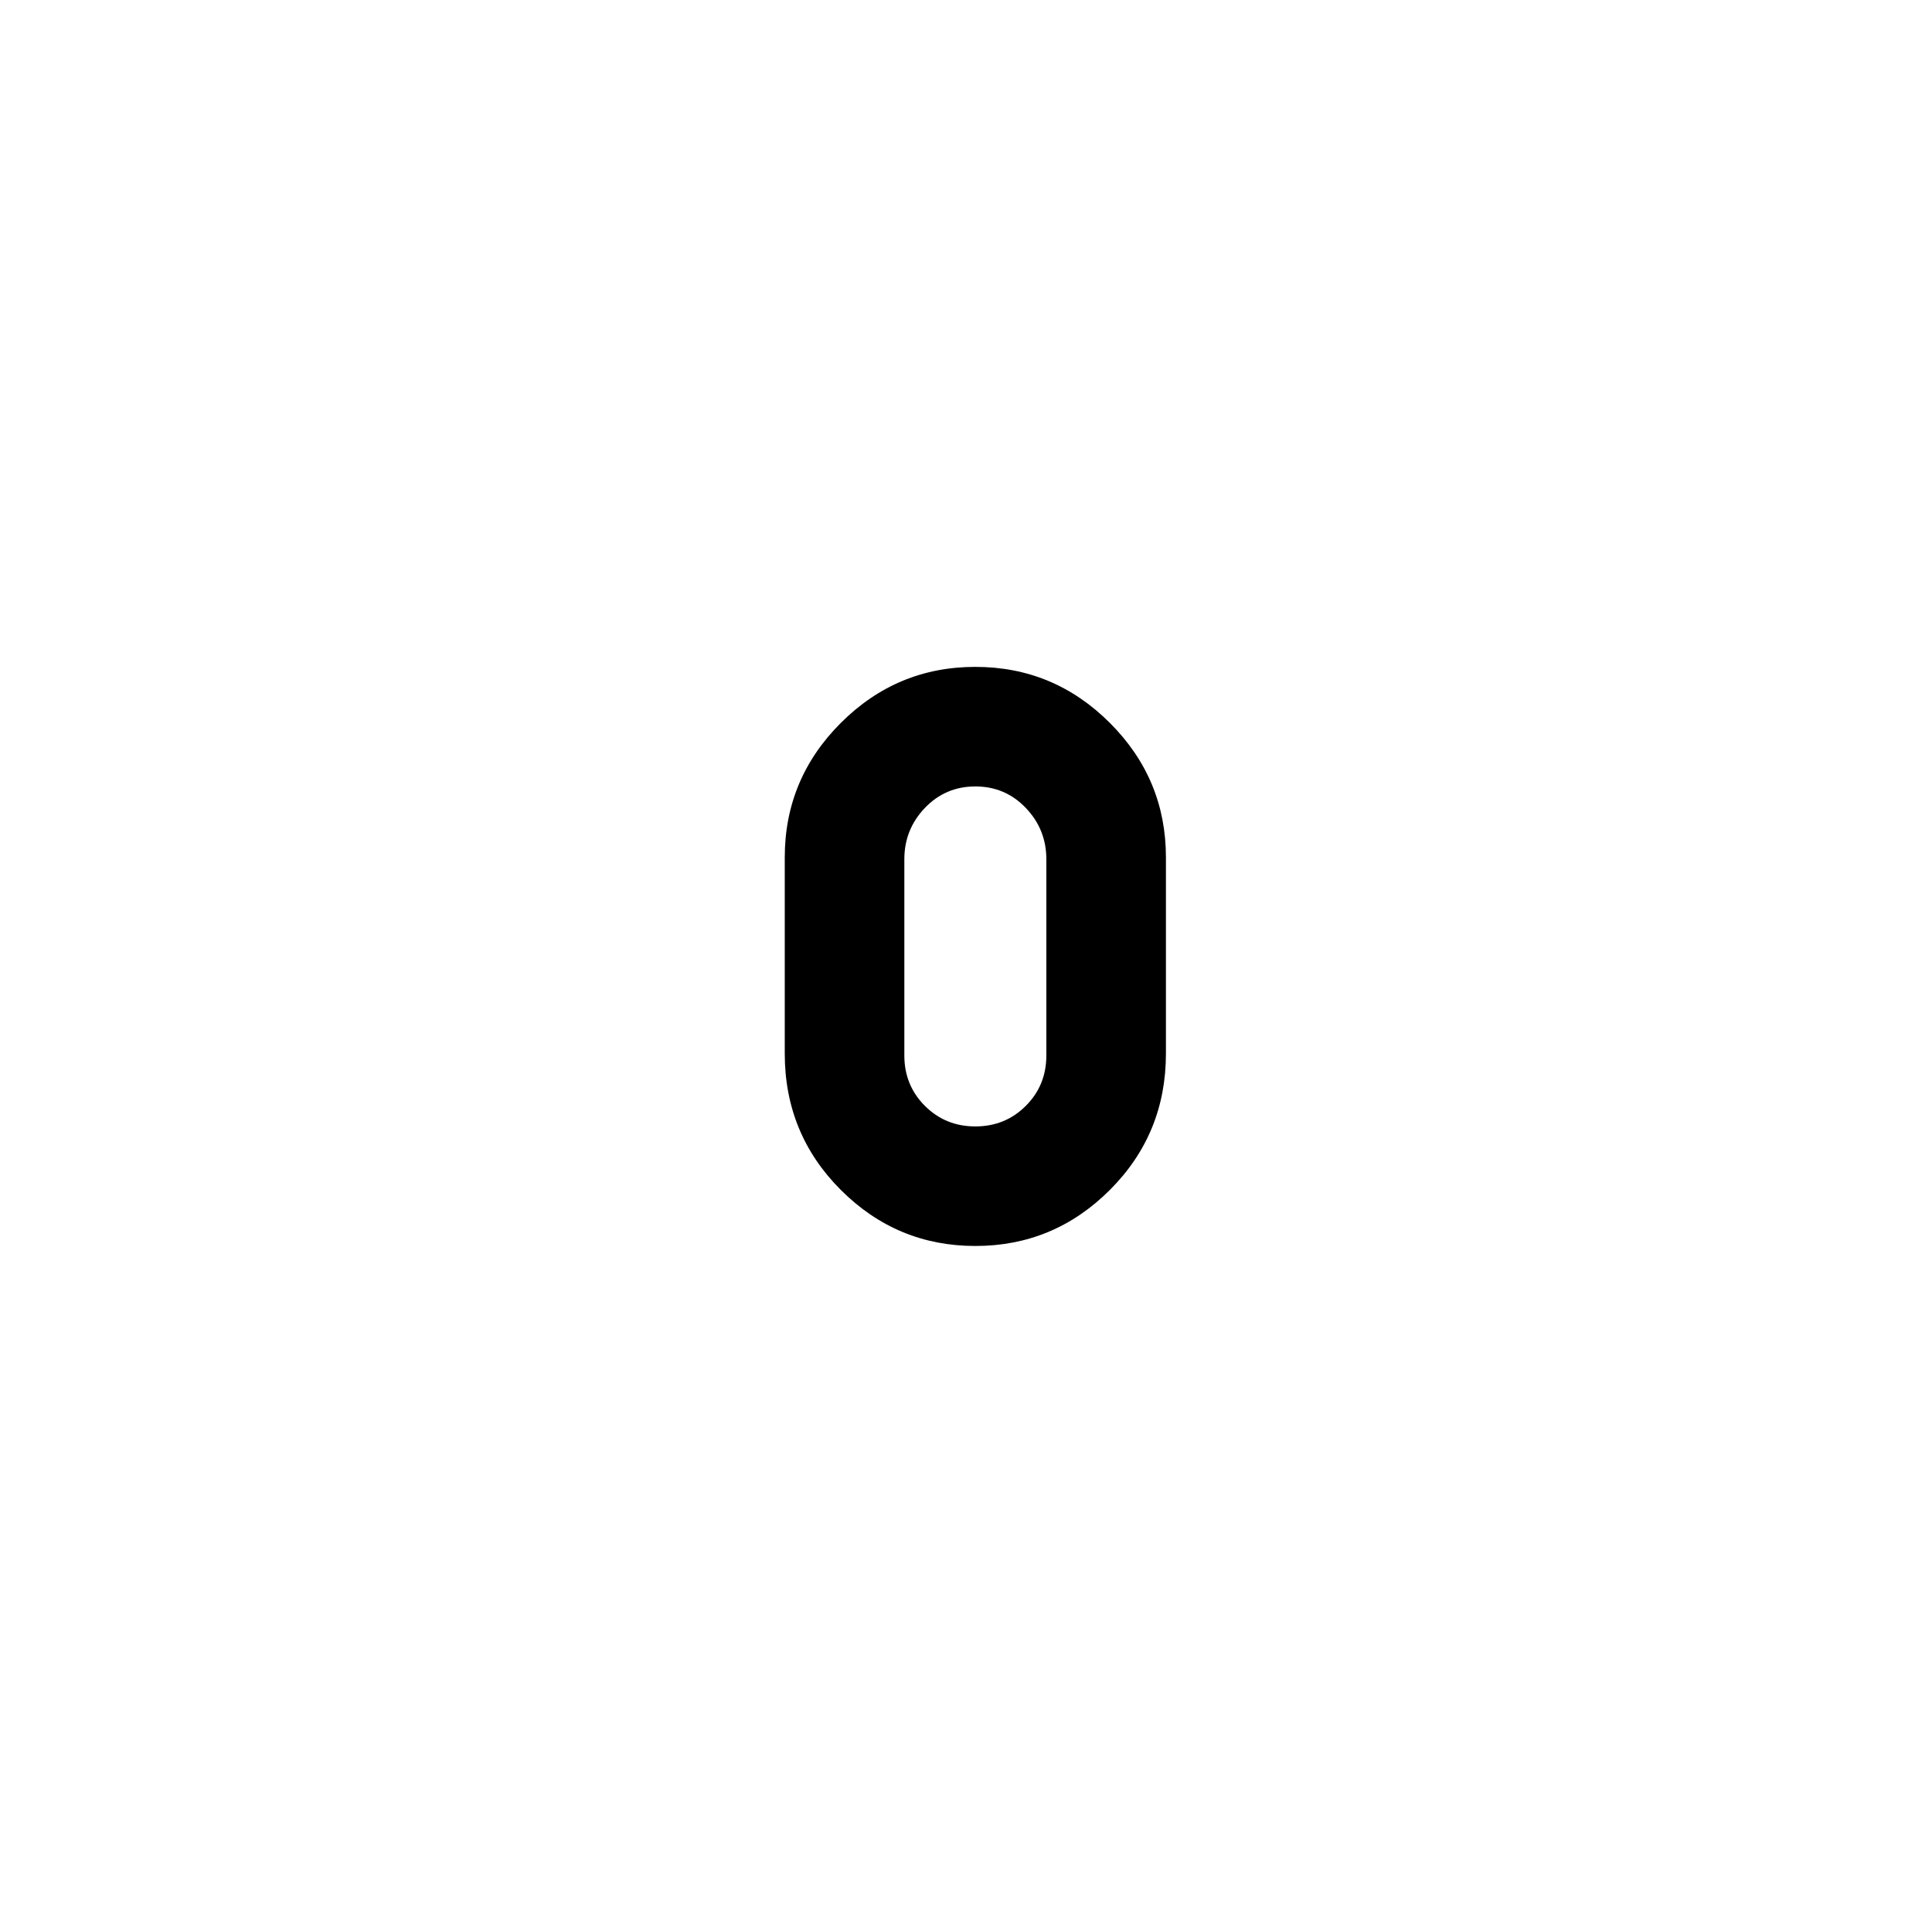 <?xml version="1.0" standalone="no"?>
<!DOCTYPE svg PUBLIC "-//W3C//DTD SVG 1.1//EN" "http://www.w3.org/Graphics/SVG/1.1/DTD/svg11.dtd" >
<svg xmlns="http://www.w3.org/2000/svg" xmlns:xlink="http://www.w3.org/1999/xlink" version="1.1" viewBox="-10 0 1034 1024">
   <path fill="currentColor"
d="M512 667q-42 0 -72 -30t-30 -73v-105q0 -42 30 -72t72 -30t72 30t30 72v105q0 43 -30 73t-72 30v0zM512 421q-16 0 -27 11.5t-11 27.5v105q0 16 11 27t27 11t27 -11t11 -27v-105q0 -16 -11 -27.5t-27 -11.5v0z" />
</svg>
